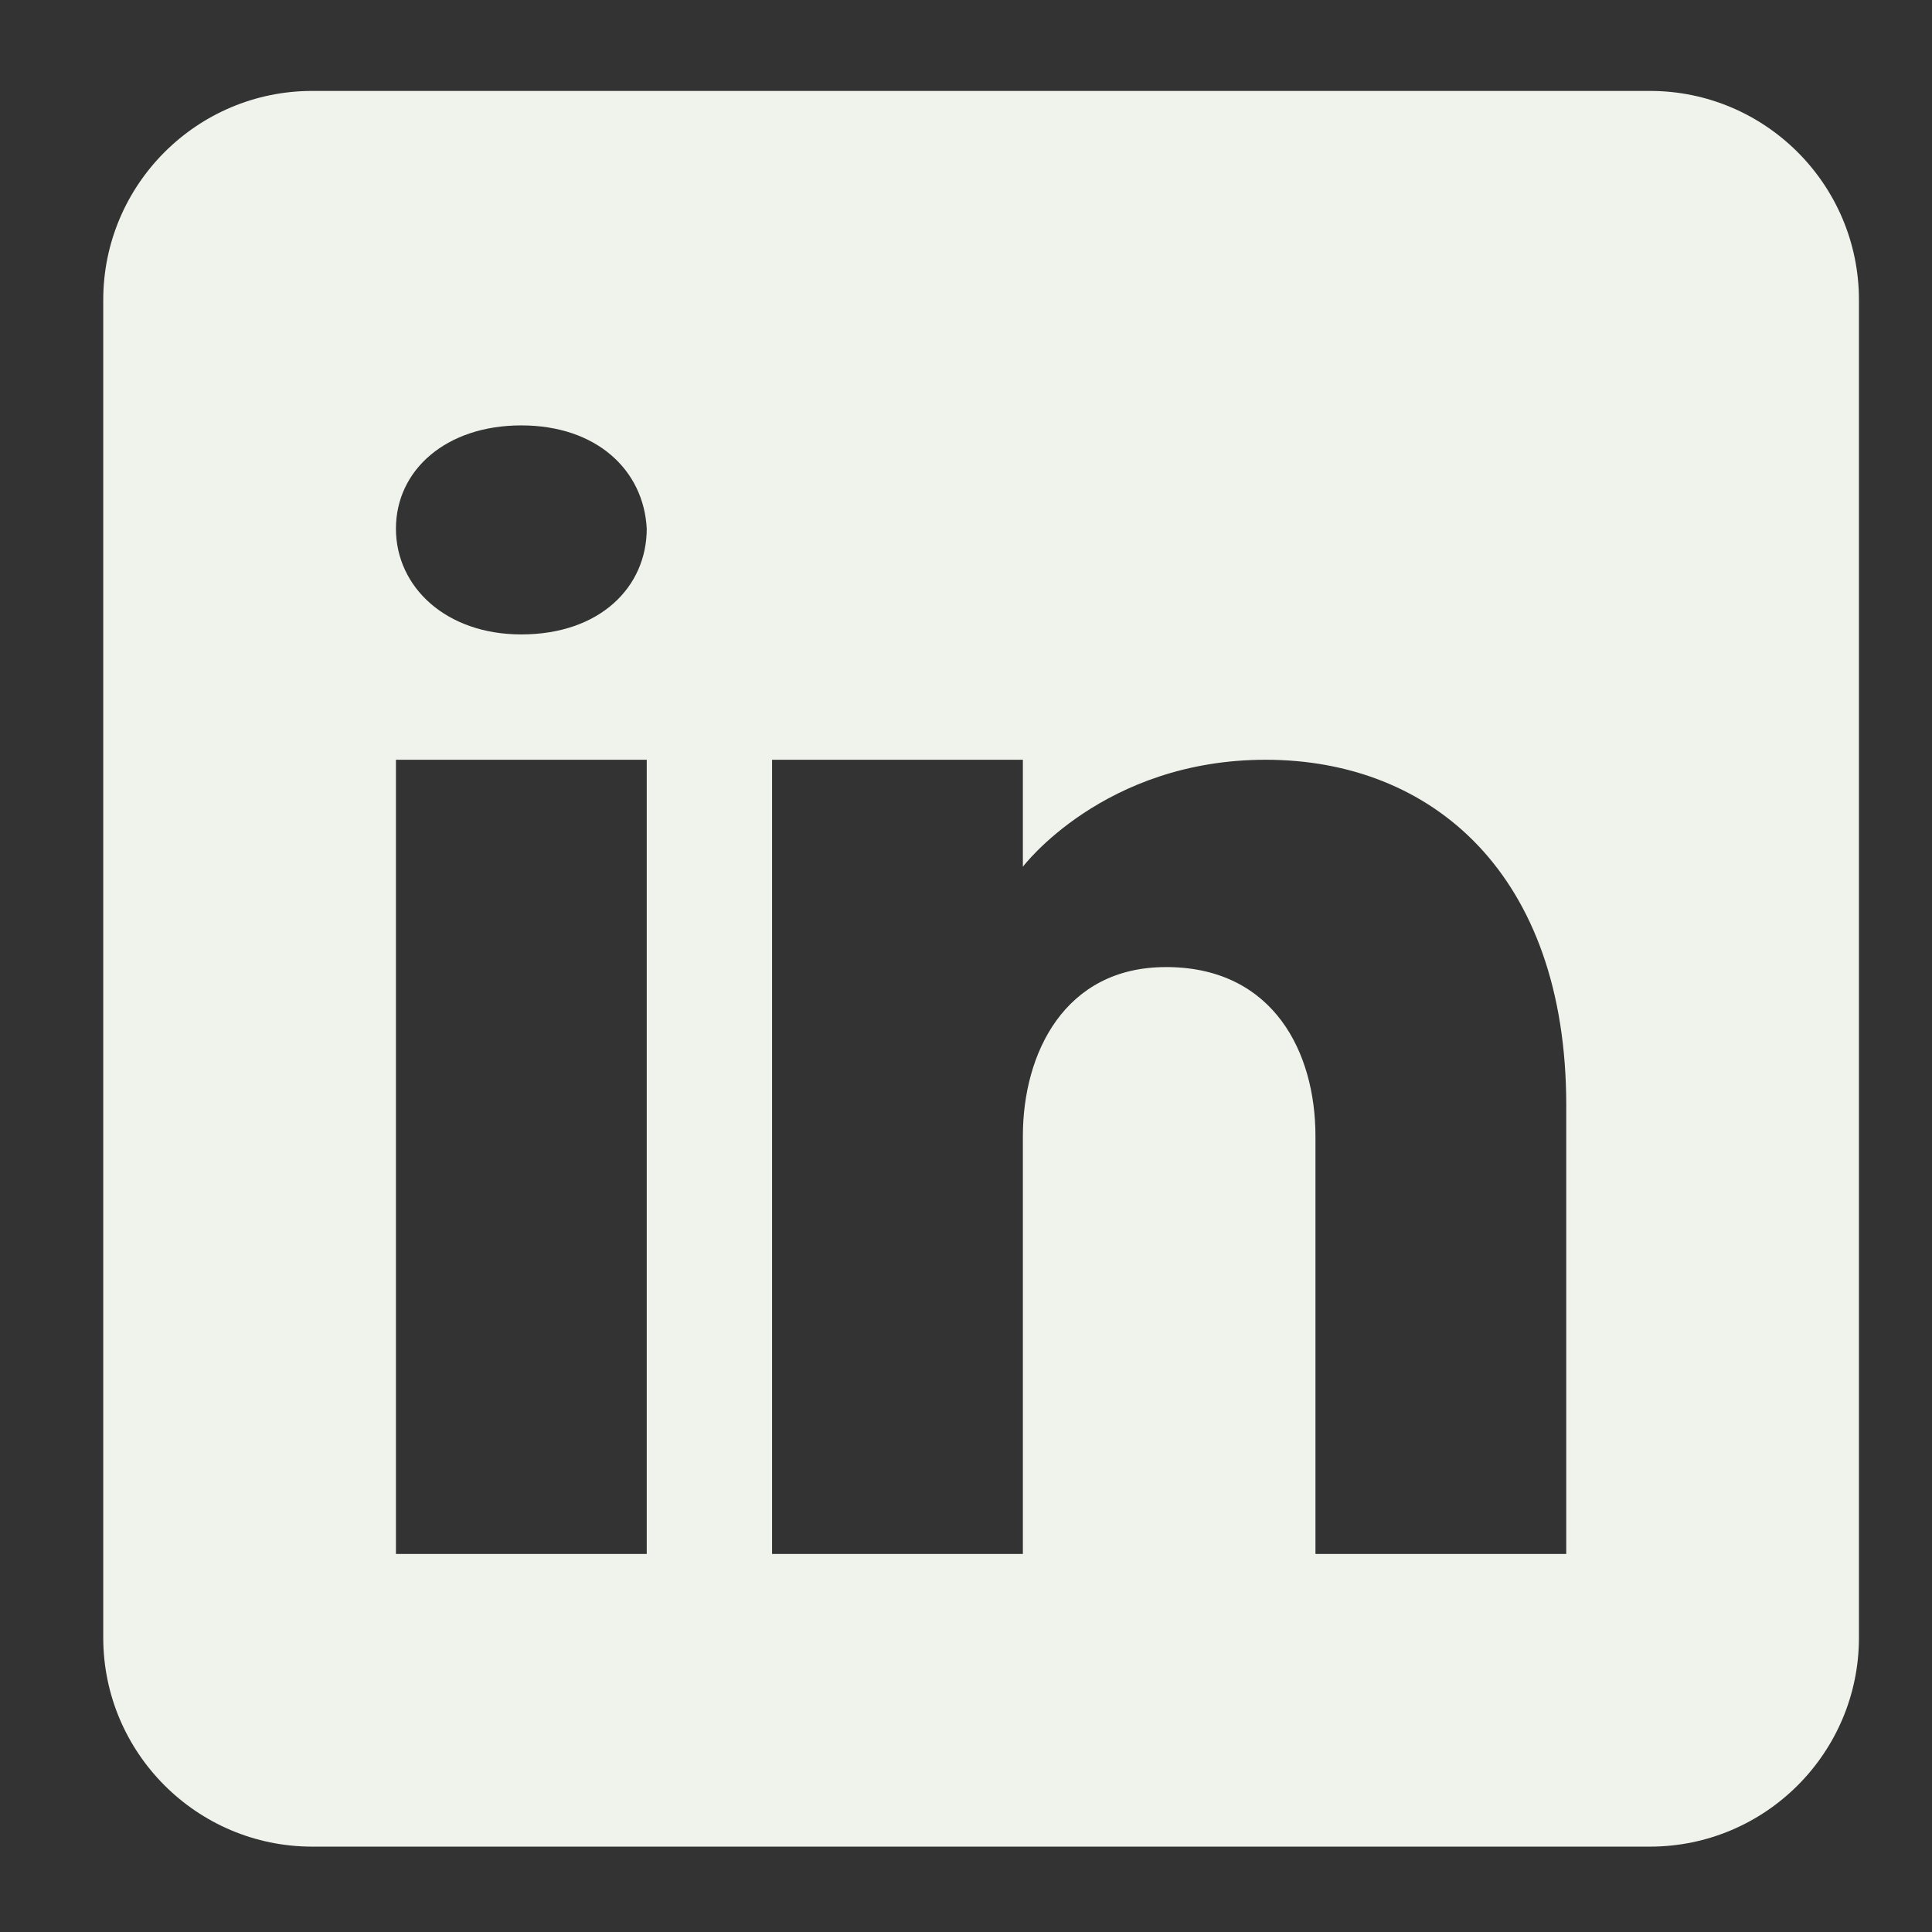 <svg xmlns="http://www.w3.org/2000/svg" width="16" height="16" viewBox="0 0 16 16" fill="none">
  <rect x="0" y="0" width="16" height="16" fill="#333333" stroke="none"/>
  <path d="M13.664 0.753H2.586C1.631 0.753 0.855 1.529 0.855 2.484V13.562C0.855 14.517 1.631 15.293 2.586 15.293H13.664C14.619 15.293 15.395 14.517 15.395 13.562V2.484C15.395 1.529 14.619 0.753 13.664 0.753ZM5.356 6.292V12.869H3.279V6.292H5.356ZM3.279 4.378C3.279 3.893 3.694 3.523 4.317 3.523C4.94 3.523 5.331 3.893 5.356 4.378C5.356 4.862 4.968 5.254 4.317 5.254C3.694 5.254 3.279 4.862 3.279 4.378ZM12.971 12.869H10.894C10.894 12.869 10.894 9.664 10.894 9.408C10.894 8.715 10.548 8.023 9.683 8.009H9.655C8.817 8.009 8.471 8.722 8.471 9.408C8.471 9.723 8.471 12.869 8.471 12.869H6.394V6.292H8.471V7.178C8.471 7.178 9.139 6.292 10.482 6.292C11.857 6.292 12.971 7.237 12.971 9.152V12.869Z" fill="#F0F3EC"/>
</svg>